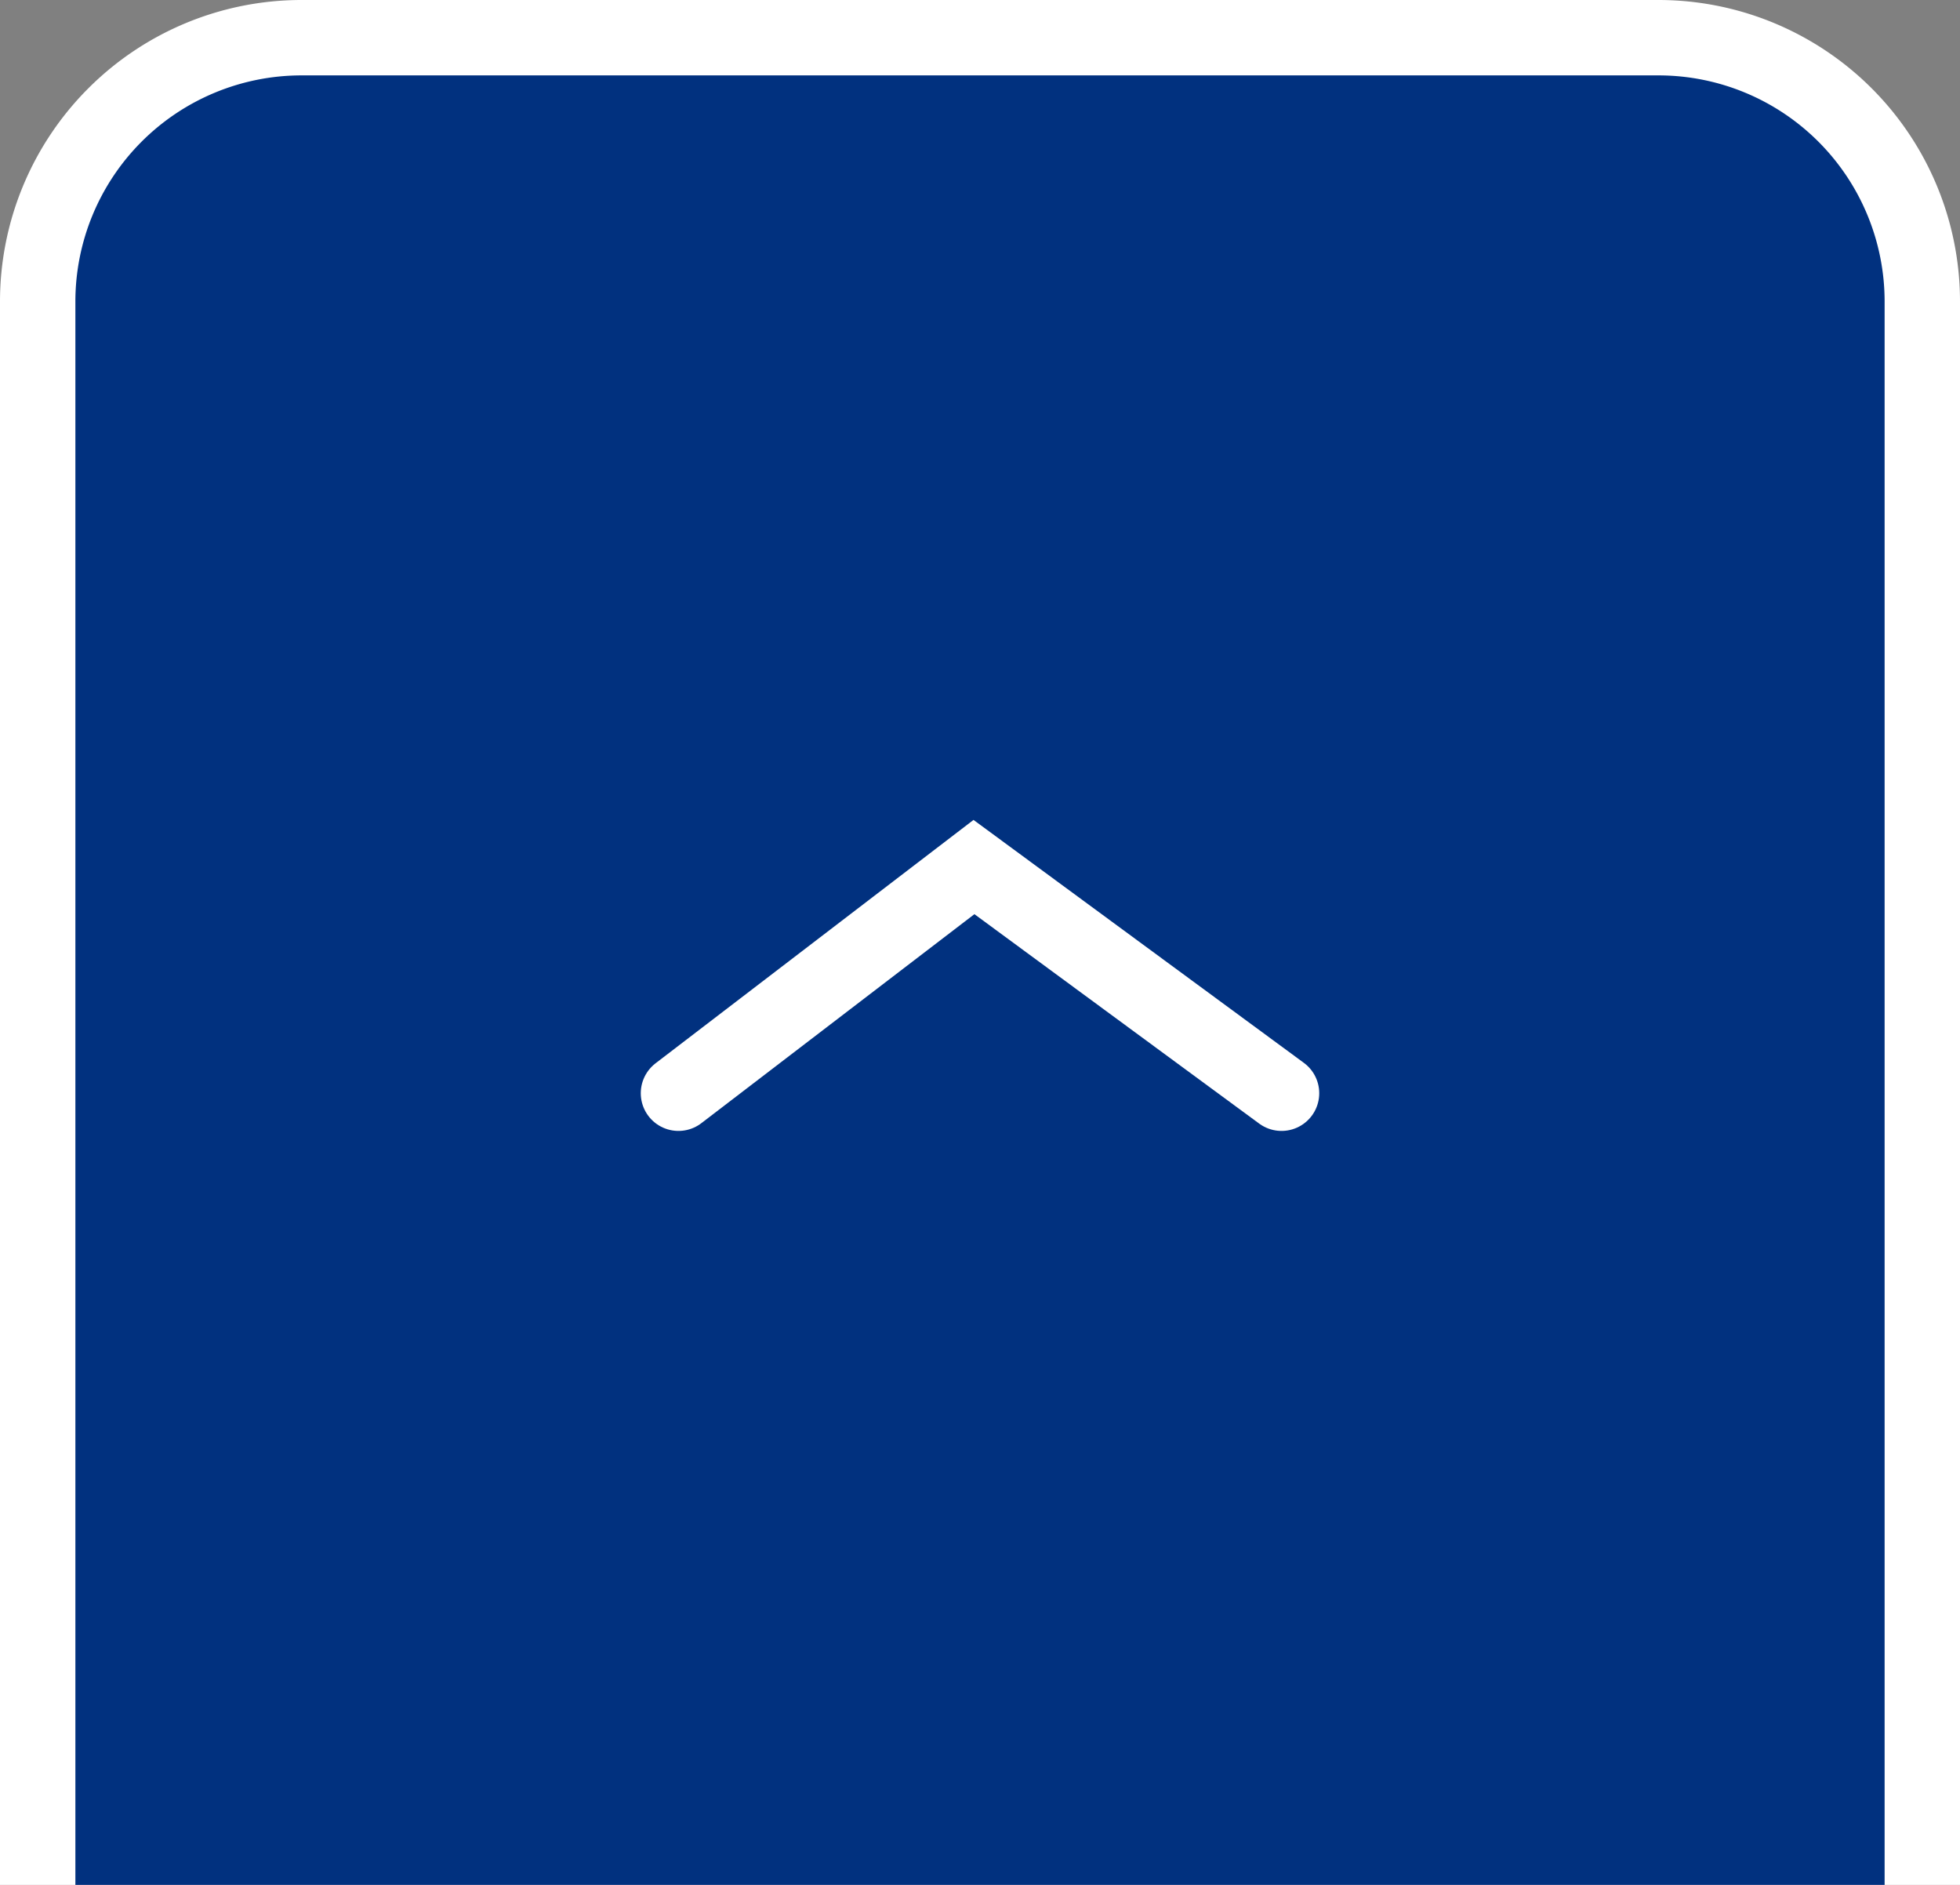 <svg id="pagetop" xmlns="http://www.w3.org/2000/svg" width="52" height="50" viewBox="0 0 52 50">
  <rect x="0" y="0" width="52" height="50" fill="#808080" stroke="none"/>
  <path id="長方形_473" data-name="長方形 473" d="M8,0H44a8,8,0,0,1,8,8V50a0,0,0,0,1,0,0H0a0,0,0,0,1,0,0V8A8,8,0,0,1,8,0Z" fill="#fff"/>
  <path id="長方形_464" data-name="長方形 464" d="M6,0H42a6,6,0,0,1,6,6V48a0,0,0,0,1,0,0H0a0,0,0,0,1,0,0V6A6,6,0,0,1,6,0Z" transform="translate(2 2)" fill="#01317f"/>
  <path id="パス_128" data-name="パス 128" d="M-5915.494-18047.832l8.16,6,7.84-6" transform="translate(-5881.494 -18018.832) rotate(180)" fill="none" stroke="#fff" stroke-linecap="round" stroke-width="2"/>
</svg>
